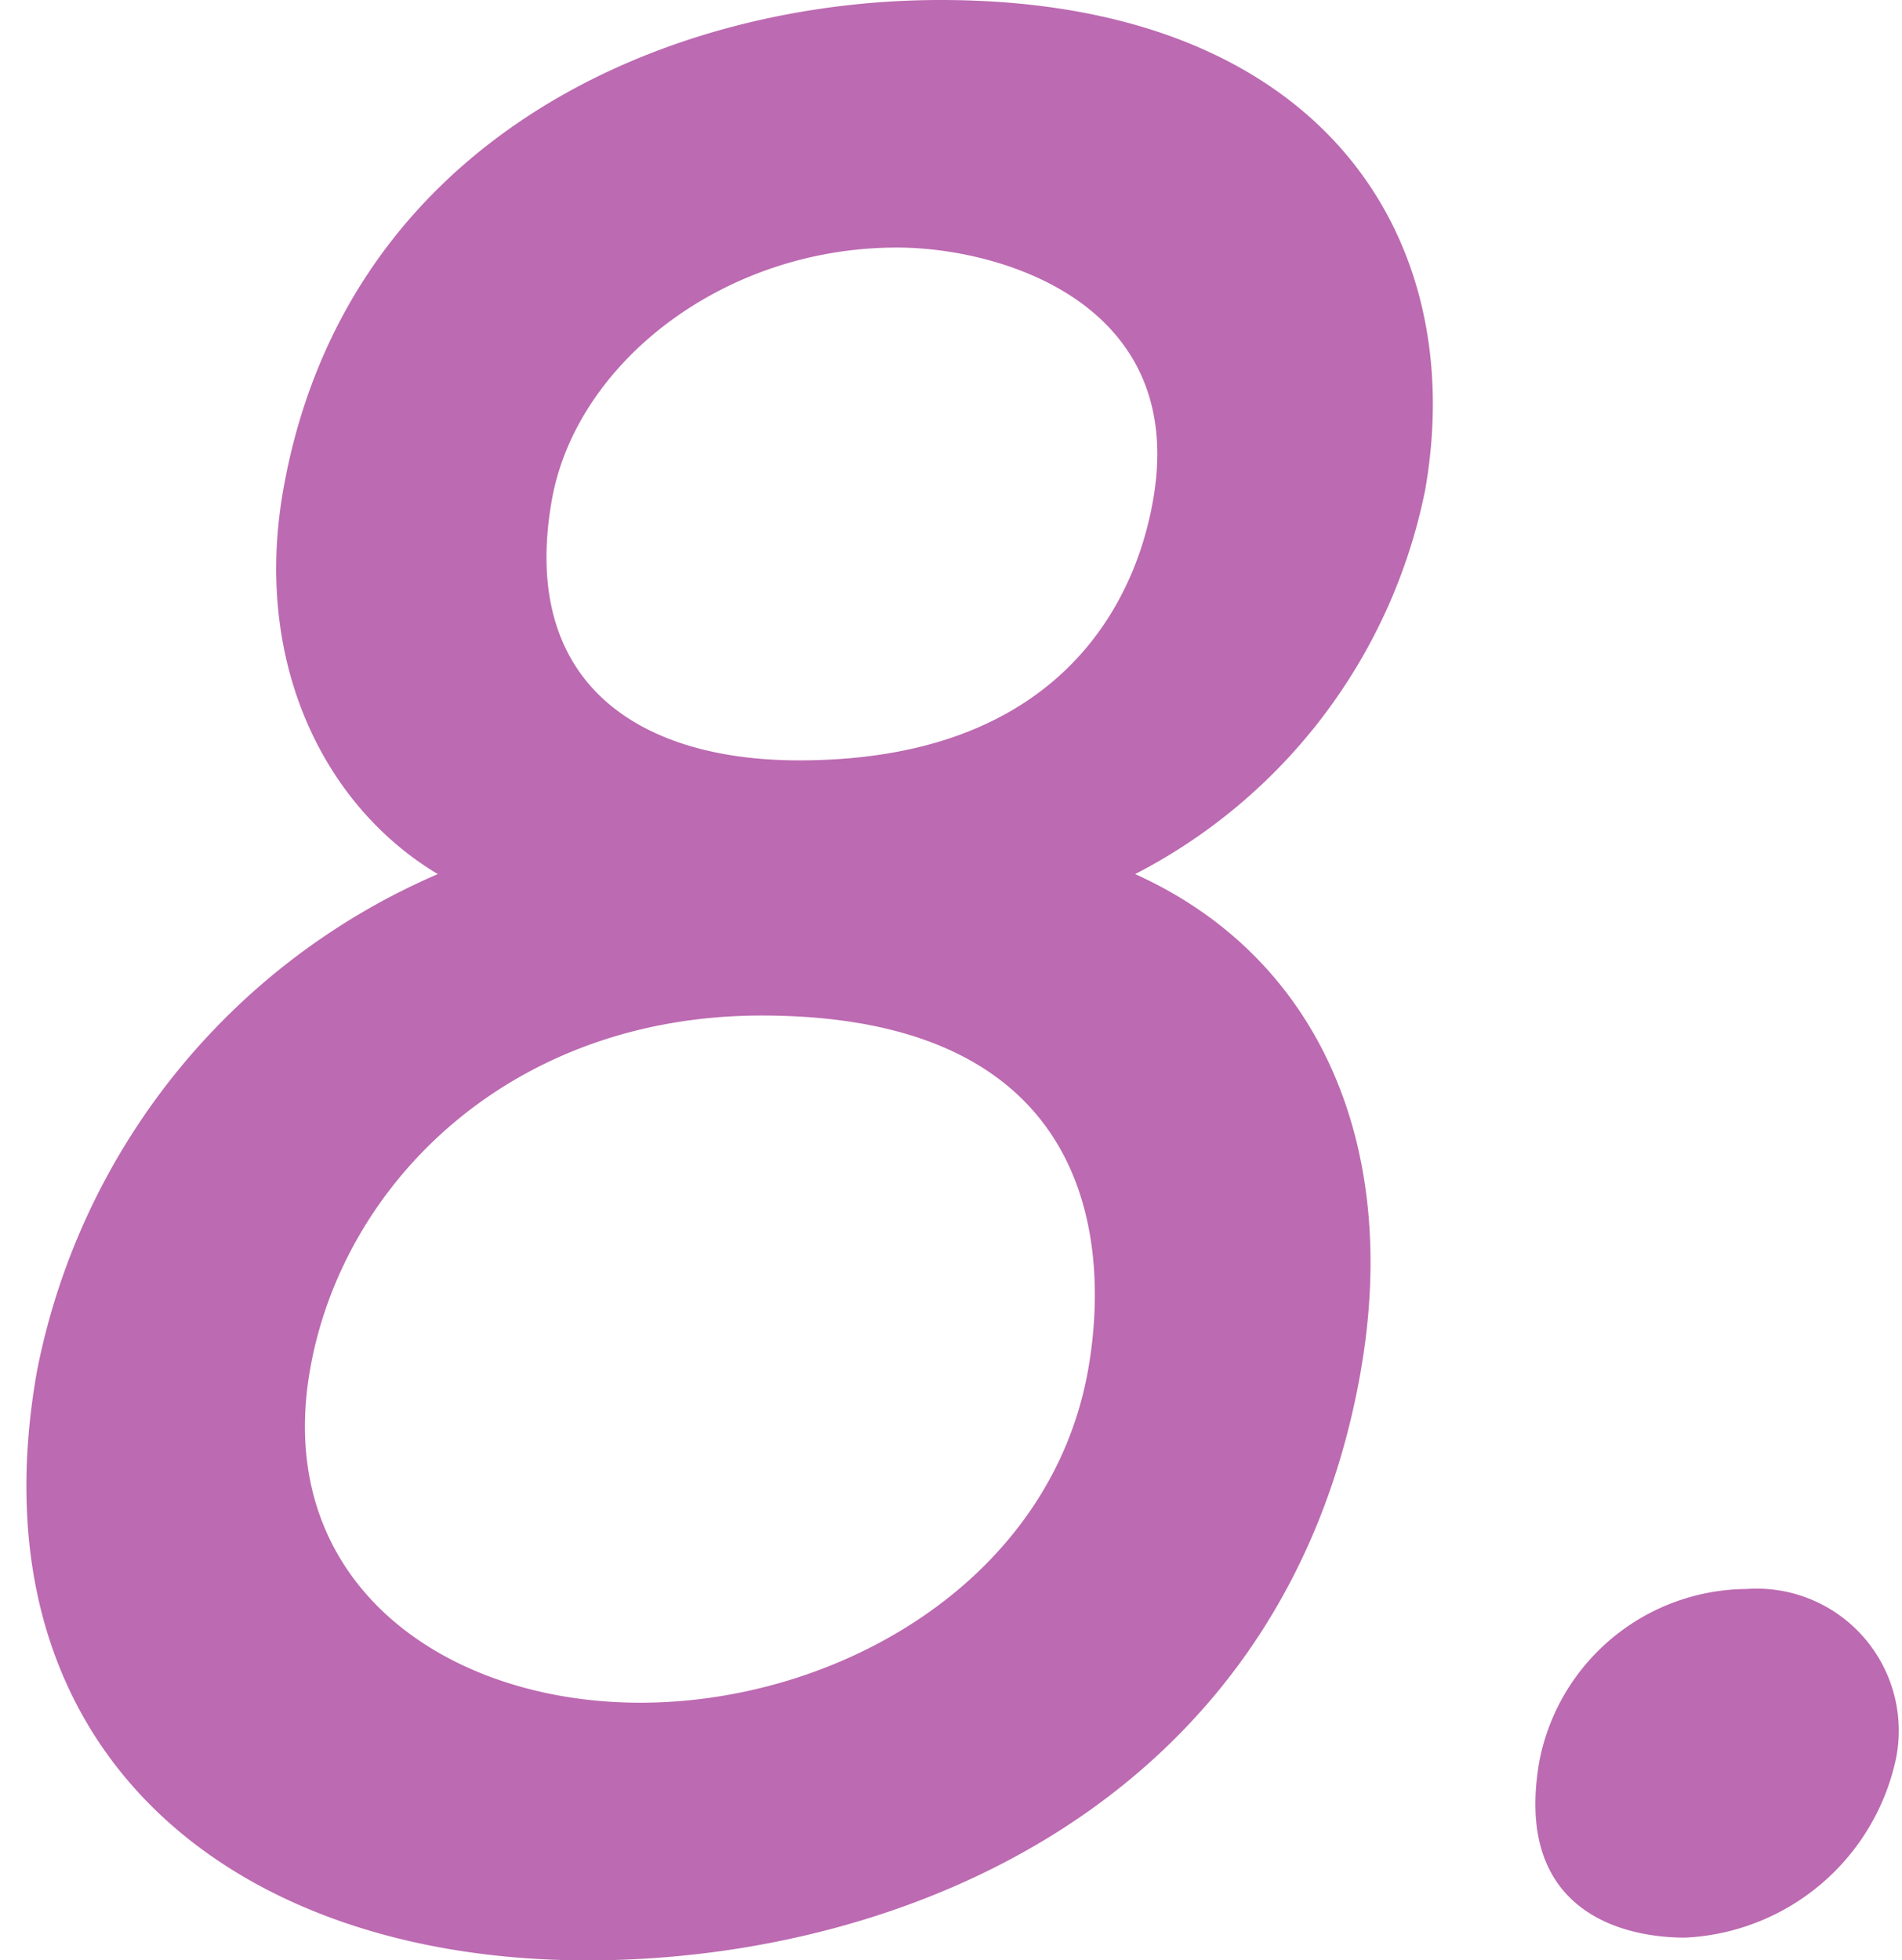 <svg xmlns="http://www.w3.org/2000/svg" viewBox="0 0 42 43.285"><defs><style>.cls-1{fill:#bc6ab1;}.cls-2{fill:none;}</style></defs><title>アセット 29</title><g id="レイヤー_40"><path class="cls-1" d="M30.046 30.288c-1.672 9.482-10.045 12.997-17.075 12.997-7.865 0-13.632-4.63-12.157-12.997a15.106 15.106 0 0 1 8.854-10.988c-2.523-1.507-4.083-4.686-3.414-8.479 1.357-7.698 8.38-10.821 14.517-10.821 8.367 0 11.692 5.188 10.699 10.821a12.252 12.252 0 0 1-6.404 8.479c4.083 1.841 5.855 6.024 4.979 10.988zm-13.229-7.865c-5.523 0-9.241 3.682-9.969 7.81-.826 4.686 2.942 7.363 7.293 7.363s9.063-2.678 9.889-7.363c.462-2.622.261-7.81-7.214-7.81zm2.99-16.957c-3.85 0-7.091 2.566-7.622 5.578-.709 4.017 1.887 5.745 5.458 5.745 6.583 0 7.612-4.573 7.819-5.745.767-4.351-3.367-5.578-5.654-5.578zM37.21 42.783c-1.506 0-3.786-.67-3.216-3.905a4.694 4.694 0 0 1 4.573-3.793 3.137 3.137 0 0 1 3.302 3.737 5.002 5.002 0 0 1-4.659 3.961z"/><path class="cls-2" d="M0 .009h42v43h-42z"/></g></svg>
